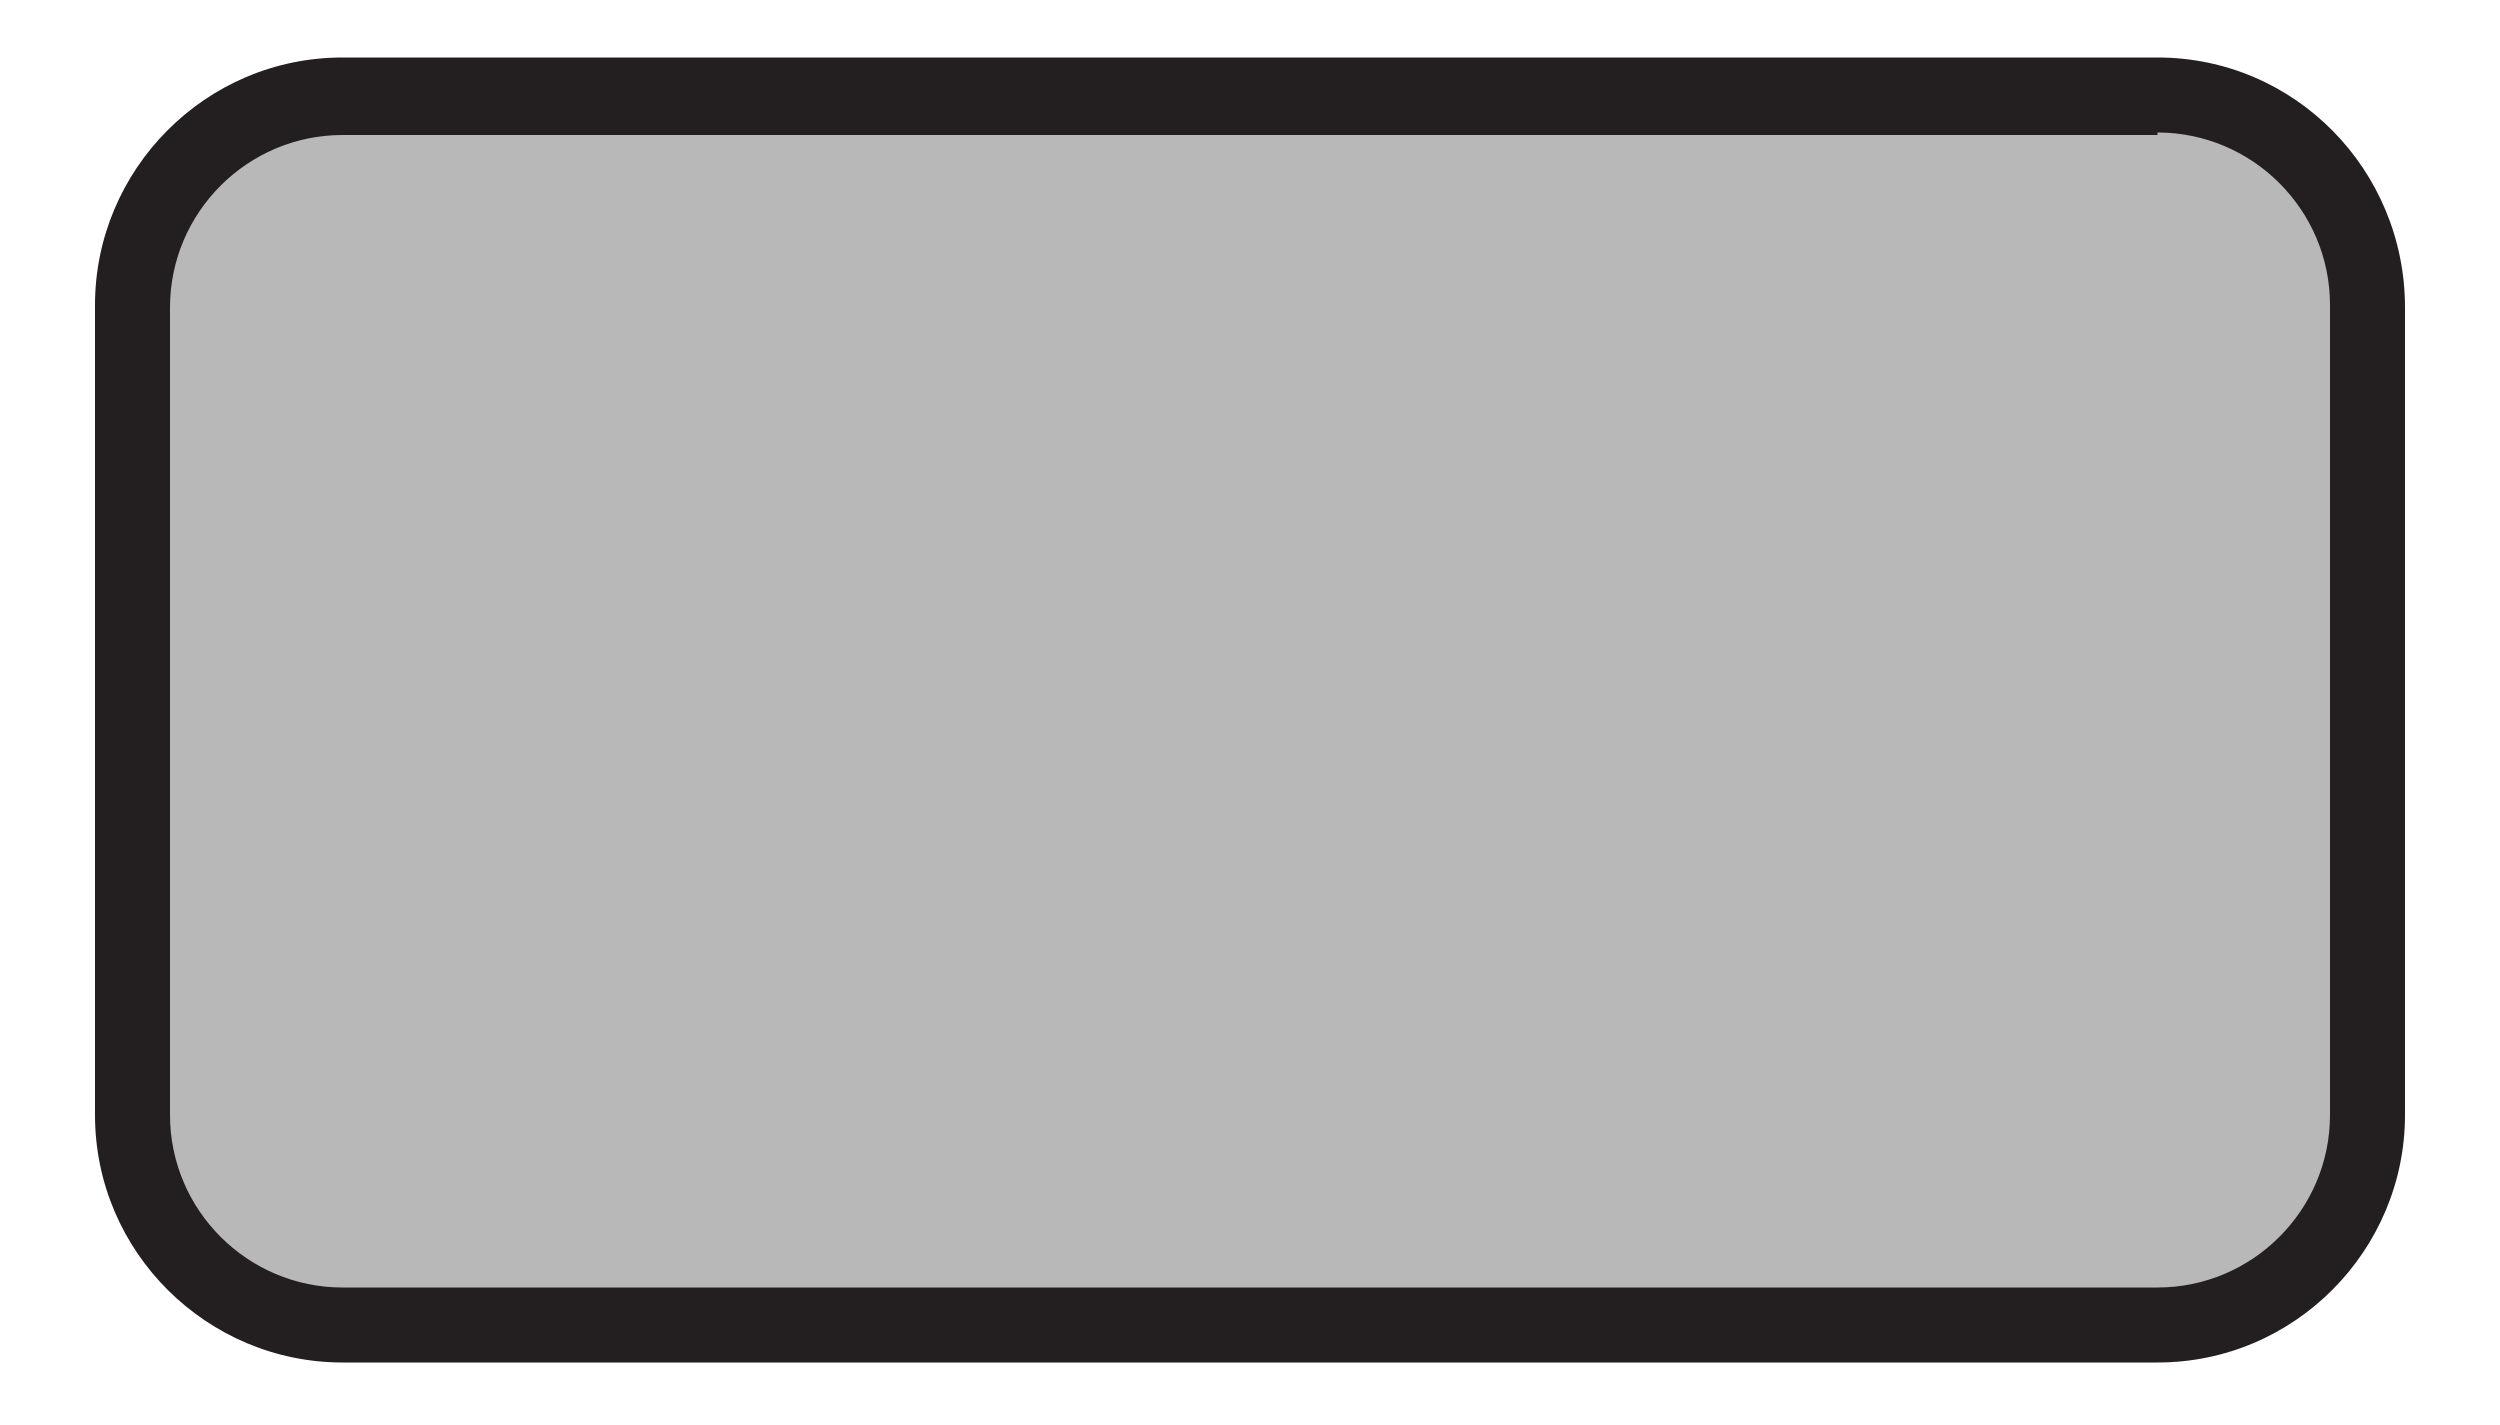 <?xml version="1.0" encoding="utf-8"?>
<!-- Generator: Adobe Illustrator 28.2.0, SVG Export Plug-In . SVG Version: 6.00 Build 0)  -->
<svg version="1.1" id="Layer_1" xmlns="http://www.w3.org/2000/svg" xmlns:xlink="http://www.w3.org/1999/xlink" x="0px" y="0px"
	 viewBox="0 0 100 57" style="enable-background:new 0 0 100 57;" xml:space="preserve">
<style type="text/css">
	.st0{fill:#B8B8B8;}
	.st1{fill:#231F20;}
</style>
<g>
	<path class="st0" d="M13.7,53.2c-4.7,0-8.4-3.8-8.4-8.4V12.3c0-4.7,3.8-8.4,8.4-8.4h72.6c4.7,0,8.4,3.8,8.4,8.4v32.4
		c0,4.7-3.8,8.4-8.4,8.4H13.7z"/>
	<path class="st1" d="M86.3,5.3c3.8,0,6.9,3.1,6.9,6.9v32.4c0,3.8-3.1,6.9-6.9,6.9H13.7c-3.8,0-6.9-3.1-6.9-6.9V12.3
		c0-3.8,3.1-6.9,6.9-6.9H86.3 M86.3,2.3H13.7c-5.5,0-9.9,4.5-9.9,9.9v32.4c0,5.5,4.5,9.9,9.9,9.9h72.6c5.5,0,9.9-4.5,9.9-9.9V12.3
		C96.2,6.8,91.8,2.3,86.3,2.3L86.3,2.3z"/>
</g>
</svg>
